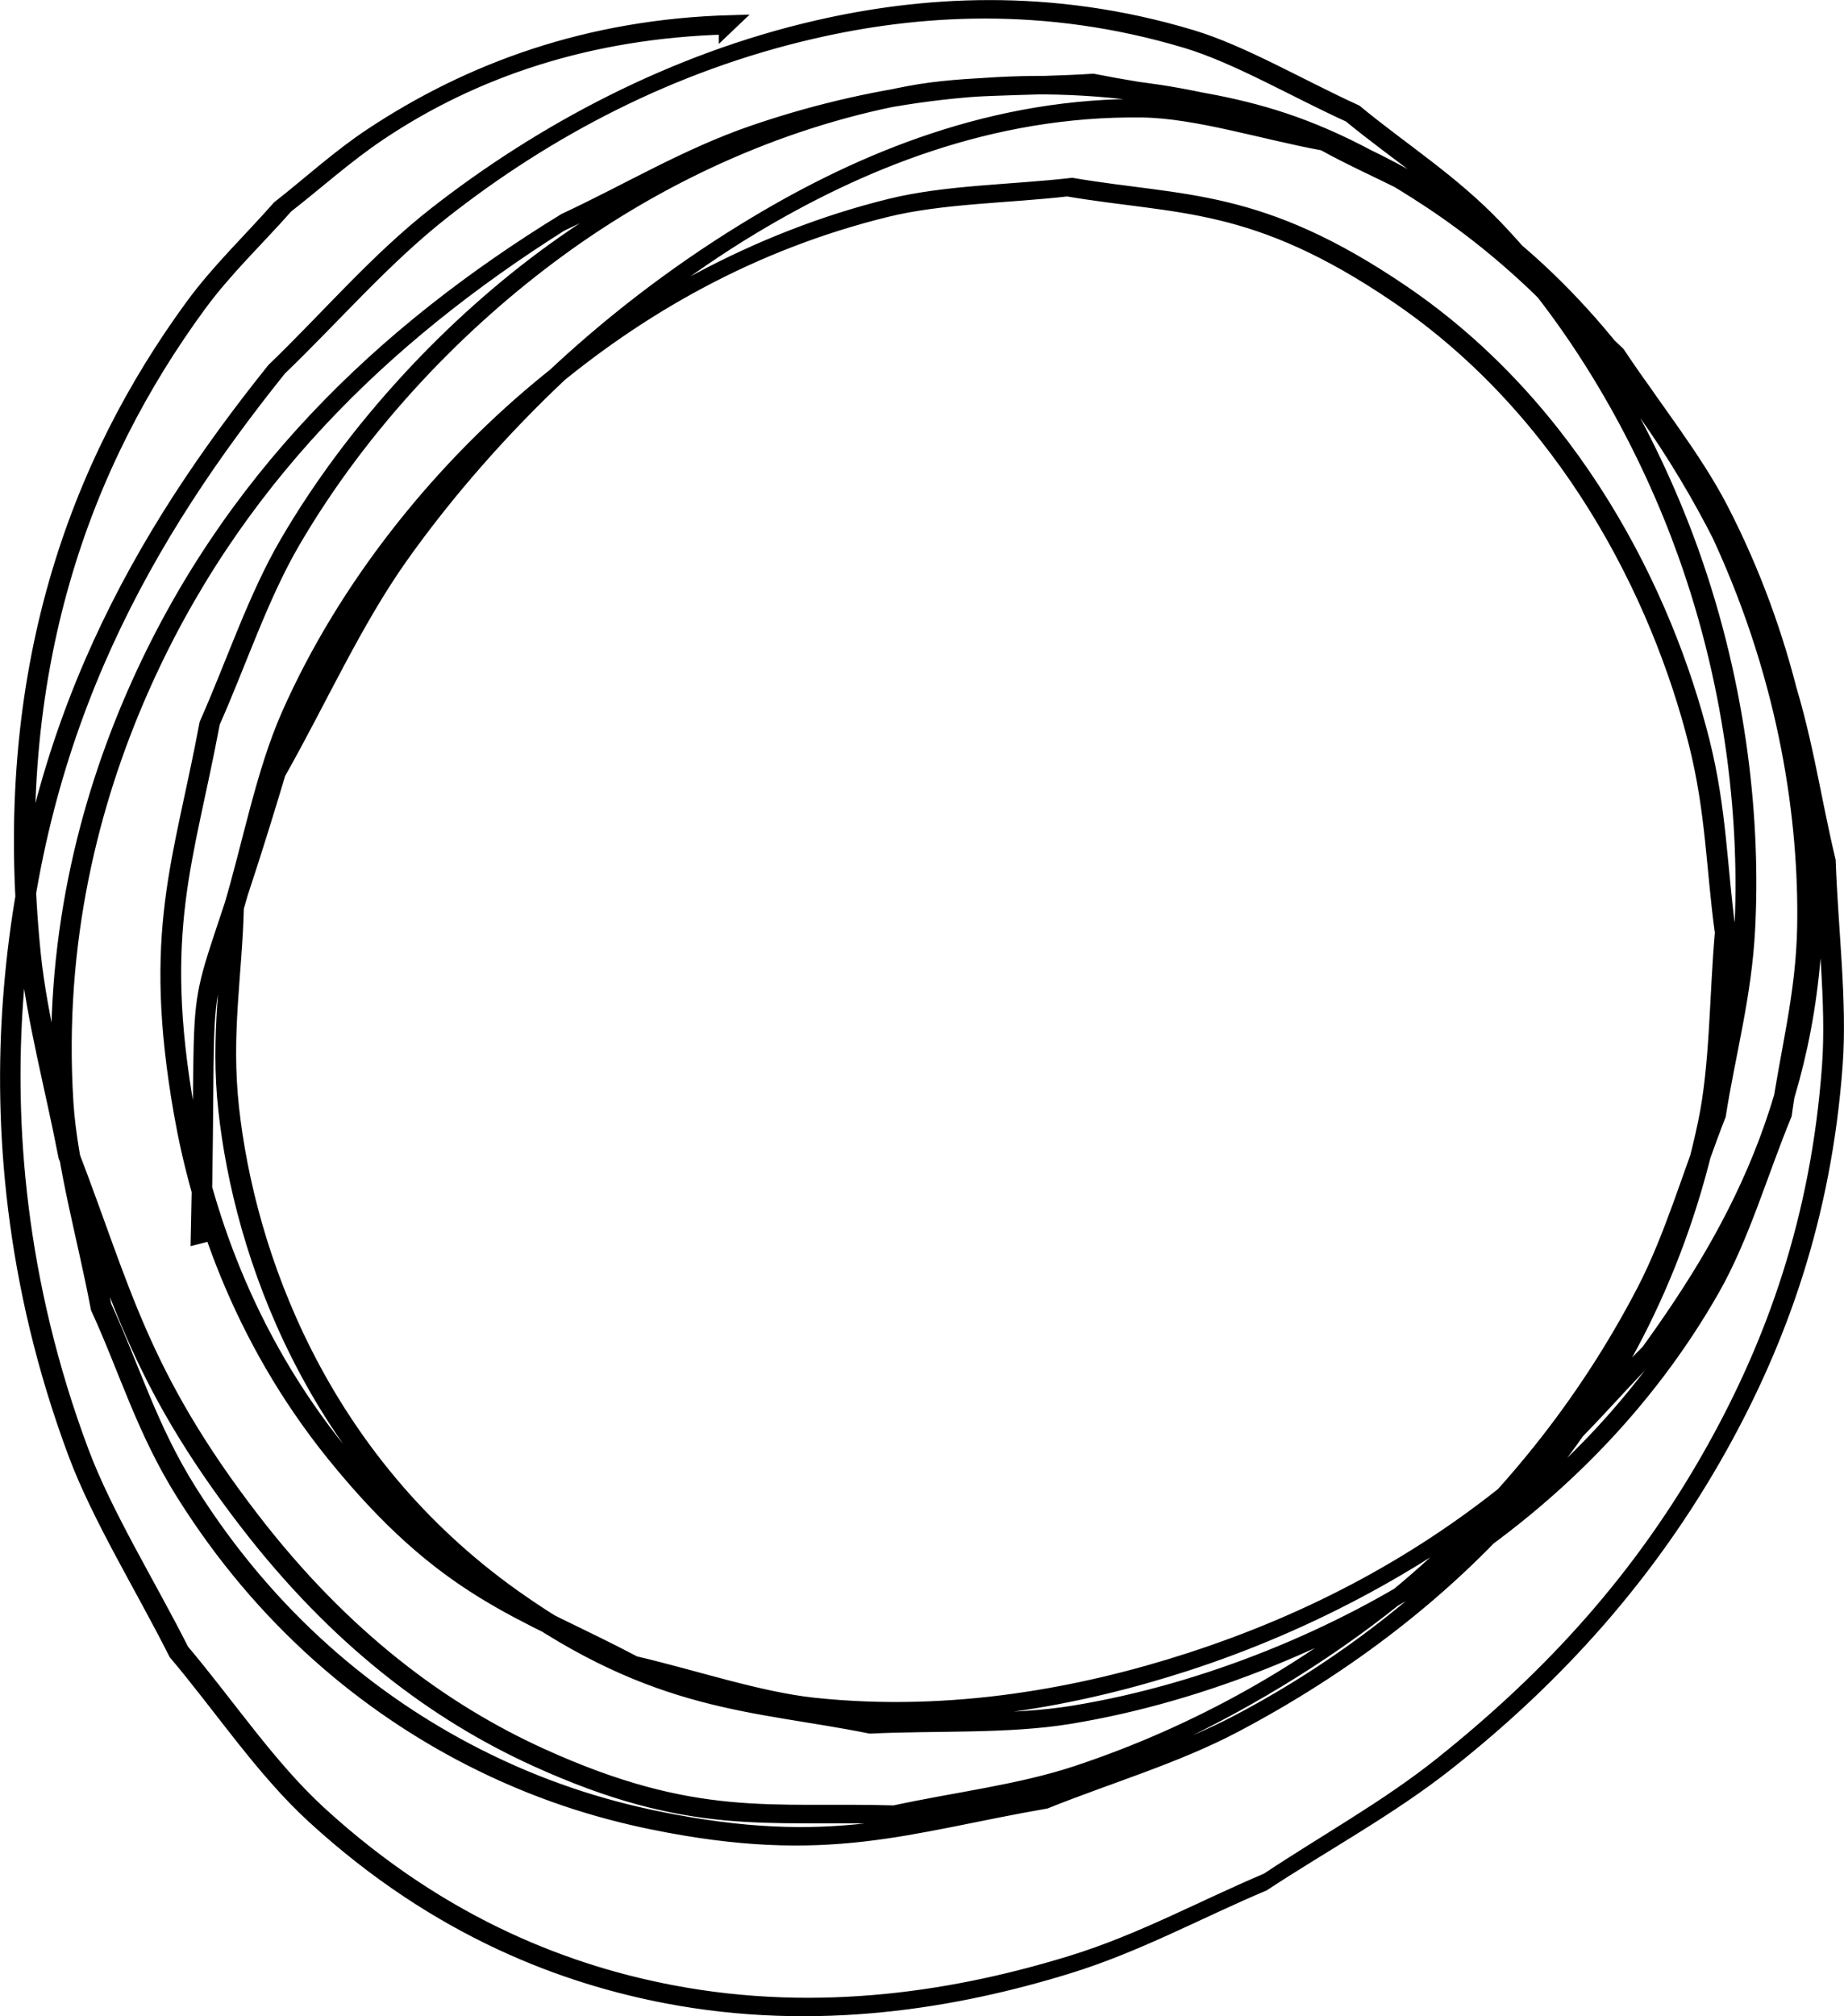 <?xml version="1.0" encoding="UTF-8" standalone="no"?>
<!-- Created with Inkscape (http://www.inkscape.org/) -->

<svg
   xmlns:dc="http://purl.org/dc/elements/1.1/"
   xmlns:cc="http://creativecommons.org/ns#"
   xmlns:rdf="http://www.w3.org/1999/02/22-rdf-syntax-ns#"
   xmlns:svg="http://www.w3.org/2000/svg"
   xmlns="http://www.w3.org/2000/svg"
   xmlns:sodipodi="http://sodipodi.sourceforge.net/DTD/sodipodi-0.dtd"
   xmlns:inkscape="http://www.inkscape.org/namespaces/inkscape"
   width="391.933"
   height="428.335"
   id="svg3803"
   version="1.1"
   inkscape:version="0.48.5 r10040"
   sodipodi:docname="Nouveau document 4">
  <defs
     id="defs3805" />
  <sodipodi:namedview
     id="base"
     pagecolor="#ffffff"
     bordercolor="#666666"
     borderopacity="1.0"
     inkscape:pageopacity="0.0"
     inkscape:pageshadow="2"
     inkscape:zoom="0.35"
     inkscape:cx="219.53851"
     inkscape:cy="268.44154"
     inkscape:document-units="px"
     inkscape:current-layer="layer1"
     showgrid="false"
     fit-margin-top="0"
     fit-margin-left="0"
     fit-margin-right="0"
     fit-margin-bottom="0"
     inkscape:window-width="582"
     inkscape:window-height="451"
     inkscape:window-x="1336"
     inkscape:window-y="602"
     inkscape:window-maximized="0" />
  <g
     inkscape:label="Calque 1"
     inkscape:groupmode="layer"
     id="layer1"
     transform="translate(-155.461,-372.469)">
    <path
       style="fill:#000000;fill-opacity:1;fill-rule:evenodd;stroke:#000000;stroke-width:3;stroke-miterlimit:4;stroke-opacity:1;stroke-dasharray:none"
       id="path3022"
       d="m 309.736,378.299 c -29.128,0.831 -53.64,9.116 -73.75,22.64 -6.928,4.659 -13.107,10.237 -19.661,15.355 -6.185,7.004 -12.951,13.361 -18.554,21.012 -24.148,32.974 -41.361,77.355 -35.13,137.98 1.36,13.23 5.431,28.254 8.147,42.381 10.914,28.368 14.668,46.742 38.234,77.392 19.475,25.329 40.56,40.81 61.392,50.289 32.931,14.984 49.116,11.405 75.099,12.188 12.905,-2.802 26.648,-4.411 38.714,-8.406 51.729,-17.125 95.354,-53.8 120.629,-102.454 5.872,-11.304 9.683,-24.674 14.525,-37.012 2.069,-13.177 5.47,-25.236 6.206,-39.532 1.125,-21.855 -1.383,-50.414 -12.086,-80.219 -7.635,-21.262 -21.12,-47.214 -41.403,-68.414 -9.444,-9.871 -19.842,-16.337 -29.764,-24.505 -11.568,-5.258 -23.95,-12.542 -34.705,-15.774 -30.316,-9.11 -57.546,-7.035 -79.3,-2.044 -30.229,6.934 -56.706,20.973 -78.876,38.447 -12.532,9.877 -23.049,22.148 -34.573,33.222 -28.028,34.949 -51.742,75.605 -55.972,133.951 -1.886,26.011 0.26,59.575 13.95,96.106 5.027,13.414 14.207,28.16 21.311,42.24 9.705,11.477 18.447,24.639 29.114,34.432 26.872,24.67 54.137,34.135 74.784,38.096 32.111,6.161 61.77,0.955 85.174,-6.251 14.801,-4.557 27.713,-11.705 41.57,-17.557 12.321,-8.2 25.451,-15.409 36.963,-24.601 23.25,-18.563 42.525,-39.454 57.863,-66.886 12.724,-22.757 22.233,-48.976 24.586,-81.48 0.958,-13.238 -1.01,-28.778 -1.515,-43.167 -3.378,-14.02 -4.978,-27.122 -10.135,-42.06 -12.352,-35.781 -36.462,-74.137 -73.026,-98.372 -31.635,-20.968 -47.325,-19.722 -72.802,-24.735 -13.004,0.865 -26.938,0.307 -39.011,2.595 -27.654,5.242 -52.789,17.345 -73.198,32.199 -21.917,15.952 -42.37,37.553 -56.727,62.13 -6.822,11.679 -11.395,25.661 -17.093,38.491 -5.475,29.397 -12.181,44.019 -5.377,82.583 3.531,20.015 12.139,47.34 32.575,72.501 23.53,28.971 39.348,32.534 62.431,44.737 12.705,2.952 26.302,7.597 38.115,8.855 29.448,3.136 57.358,-2.254 79.862,-9.546 26.621,-8.626 49.736,-21.187 70.018,-37.985 9.952,-8.242 18.285,-18.39 27.428,-27.585 19.319,-26.688 36.057,-57.384 34.09,-104.154 -0.83,-19.736 -6.02,-47.228 -20.044,-74.31 -5.639,-10.889 -14.541,-21.892 -21.812,-32.838 -9.492,-8.975 -18.796,-19.825 -28.475,-26.924 -26.165,-19.19 -52.852,-26.401 -72.357,-28.932 -30.637,-3.974 -59.624,1.269 -82.411,9.093 -14.324,4.919 -26.713,12.451 -40.07,18.676 -37.716,23.825 -69.918,54.917 -89.383,99.403 -10.19,23.288 -17.909,52.861 -15.735,87.215 0.83,13.119 5.392,28.771 8.088,43.156 6.025,13.072 9.674,25.824 18.076,39.217 17.082,27.232 39.067,45.017 60.785,56.111 13.835,7.067 26.774,11.077 38.713,13.513 37.085,7.568 53.624,0.746 83.363,-4.445 13.35,-5.367 27.604,-9.538 40.049,-16.102 45.837,-24.177 86.476,-66.672 99.204,-127.154 2.585,-12.284 2.402,-26.962 3.603,-40.444 -1.85,-13.395 -1.901,-25.679 -5.549,-40.185 -7.921,-31.495 -27.451,-70.543 -63.529,-95.061 -30.416,-20.671 -46.299,-18.662 -70.071,-22.678 -12.849,1.473 -26.676,1.492 -38.548,4.419 -28.32,6.98 -52.388,20.6 -72.772,37.879 -21.165,17.941 -40.535,41.248 -52.828,68.997 -5.504,12.424 -8.241,27.531 -12.361,41.297 -0.343,14.174 -2.753,26.812 -1.028,42.521 3.351,30.524 18.474,74.484 60.07,103.965 31.574,22.377 52.005,21.633 76.593,26.59 14.066,-0.678 29.078,0.108 42.197,-2.035 28.426,-4.642 56.673,-16.531 78.048,-30.682 22.668,-15.007 42.307,-34.232 56.438,-59.04 6.326,-11.106 10.194,-24.708 15.291,-37.062 1.847,-13.455 5.303,-25.587 5.542,-40.366 0.357,-22.092 -3.553,-51.313 -17.731,-82.247 -10.819,-23.605 -27.666,-47.841 -50.186,-64.987 -11.83,-9.007 -22.849,-12.653 -34.274,-18.979 -12.826,-2.344 -26.876,-6.87 -38.478,-7.033 -32.431,-0.455 -60.617,11.426 -82.94,24.85 -28.126,16.913 -55.068,42.501 -74.381,69.591 -10.044,14.088 -17.518,30.911 -26.278,46.367 -18.688,62.477 -14.301,28.987 -15.801,98.19 0,0 -1.365,0.345 -1.365,0.345 l 0,0 c 1.595,-69.275 -2.837,-35.754 15.917,-98.294 8.762,-15.464 16.244,-32.291 26.287,-46.392 20.528,-28.822 46.595,-52.817 76.446,-70.697 22.435,-13.438 50.578,-25.358 83.132,-24.889 11.642,0.168 25.741,4.718 38.611,7.077 11.473,6.368 22.544,10.045 34.42,19.104 22.603,17.242 39.49,41.589 50.324,65.265 14.179,30.989 18.082,60.263 17.715,82.394 -0.245,14.795 -3.708,26.942 -5.561,40.413 -5.103,12.366 -8.977,25.98 -15.308,37.099 -14.015,24.612 -33.893,44.281 -56.433,59.09 -22.06,14.494 -51.006,27.008 -80.363,31.796 -13.145,2.144 -28.186,1.357 -42.278,2.036 -24.672,-4.977 -45.166,-4.22 -76.862,-26.729 -41.761,-29.657 -56.877,-73.78 -60.207,-104.383 -1.712,-15.731 0.711,-28.387 1.066,-42.581 4.13,-13.779 6.878,-28.898 12.39,-41.338 12.12,-27.355 31.839,-51.494 52.809,-69.043 20.693,-17.318 46.398,-31.966 75.076,-39.026 11.9,-2.929 25.758,-2.947 38.637,-4.42 23.857,4.041 39.791,2.025 70.324,22.818 36.213,24.661 55.78,63.867 63.699,95.449 3.643,14.53 3.685,26.833 5.528,40.25 -1.21,13.497 -1.036,28.192 -3.629,40.492 -13.111,62.181 -54.35,103.557 -101.455,128.359 -12.463,6.562 -26.73,10.737 -40.095,16.106 -29.772,5.193 -46.393,12.031 -83.531,4.44 -11.978,-2.448 -24.959,-6.471 -38.841,-13.576 -21.831,-11.173 -43.886,-29.069 -61.011,-56.419 -8.414,-13.439 -12.055,-26.221 -18.082,-39.332 -2.686,-14.411 -7.239,-30.089 -8.059,-43.232 -2.146,-34.371 5.596,-63.992 15.8,-87.305 19.827,-45.297 52.754,-76.787 91.551,-100.56 13.373,-6.228 25.779,-13.764 40.12,-18.685 22.826,-7.833 51.877,-13.09 82.567,-9.103 19.585,2.544 46.33,9.777 72.599,29.072 9.721,7.14 19.057,18.045 28.586,27.068 7.289,10.988 16.216,22.037 21.868,32.965 14.037,27.14 19.224,54.69 20.048,74.465 1.95,46.81 -14.803,77.548 -34.143,104.271 -9.143,9.203 -17.416,19.43 -27.429,27.608 -20.578,16.807 -45.437,30.423 -72.315,39.123 -22.536,7.295 -50.51,12.694 -79.999,9.547 -11.847,-1.264 -25.484,-5.926 -38.225,-8.889 -23.218,-12.298 -39.06,-15.864 -62.694,-45.013 -20.479,-25.258 -29.079,-52.667 -32.601,-72.733 -6.777,-38.607 -0.063,-53.249 5.434,-82.687 5.703,-12.841 10.282,-26.831 17.108,-38.522 14.168,-24.266 34.981,-46.521 56.694,-62.171 20.93,-15.085 47.197,-27.977 75.537,-33.339 12.098,-2.289 26.061,-1.728 39.092,-2.592 25.556,5.038 41.29,3.789 73.029,24.861 36.689,24.358 60.849,62.863 73.206,98.734 5.155,14.964 6.747,28.086 10.121,42.129 0.497,14.407 2.458,29.964 1.492,43.22 -2.371,32.532 -11.895,58.768 -24.636,81.552 -15.137,27.07 -34.839,48.737 -57.869,66.929 -12.185,9.624 -26.091,17.133 -39.137,25.7 -13.873,5.855 -26.8,13.007 -41.618,17.566 -23.44,7.212 -53.182,12.436 -85.349,6.252 -20.739,-3.987 -48.07,-13.493 -75.045,-38.3 -10.702,-9.842 -19.458,-23.056 -29.188,-34.584 -7.106,-14.116 -16.292,-28.904 -21.318,-42.349 -13.67,-36.576 -15.791,-70.194 -13.886,-96.238 4.267,-58.353 27.977,-99.051 56.01,-134.039 11.512,-11.079 21.96,-23.423 34.535,-33.238 22.547,-17.597 50.429,-32.532 81.135,-39.571 21.79,-4.995 49.114,-7.083 79.494,2.062 10.795,3.25 23.223,10.574 34.835,15.861 9.961,8.215 20.405,14.725 29.882,24.646 20.333,21.283 33.84,47.322 41.482,68.641 10.7,29.849 13.198,58.449 12.063,80.338 -0.742,14.31 -4.15,26.382 -6.225,39.573 -4.848,12.348 -8.665,25.729 -14.543,37.043 -19.995,38.492 -49.972,66.74 -85.813,86.96 -11.612,6.551 -23.868,12.306 -37.109,16.685 -12.088,3.997 -25.854,5.607 -38.781,8.41 -26.03,-0.791 -42.292,2.797 -75.303,-12.255 -20.927,-9.542 -42.076,-25.117 -61.605,-50.549 -23.599,-30.733 -27.354,-49.148 -38.275,-77.575 -2.716,-14.145 -6.787,-29.186 -8.148,-42.435 -6.23,-60.63 10.928,-105.059 35.038,-138.084 5.588,-7.655 12.338,-14.018 18.508,-21.028 6.537,-5.123 12.656,-10.76 19.612,-15.368 21.059,-13.948 46.157,-23.18 76.554,-24.003 0,0 -1.184,1.126 -1.184,1.126 z"
       inkscape:connector-curvature="0" />
  </g>
</svg>

